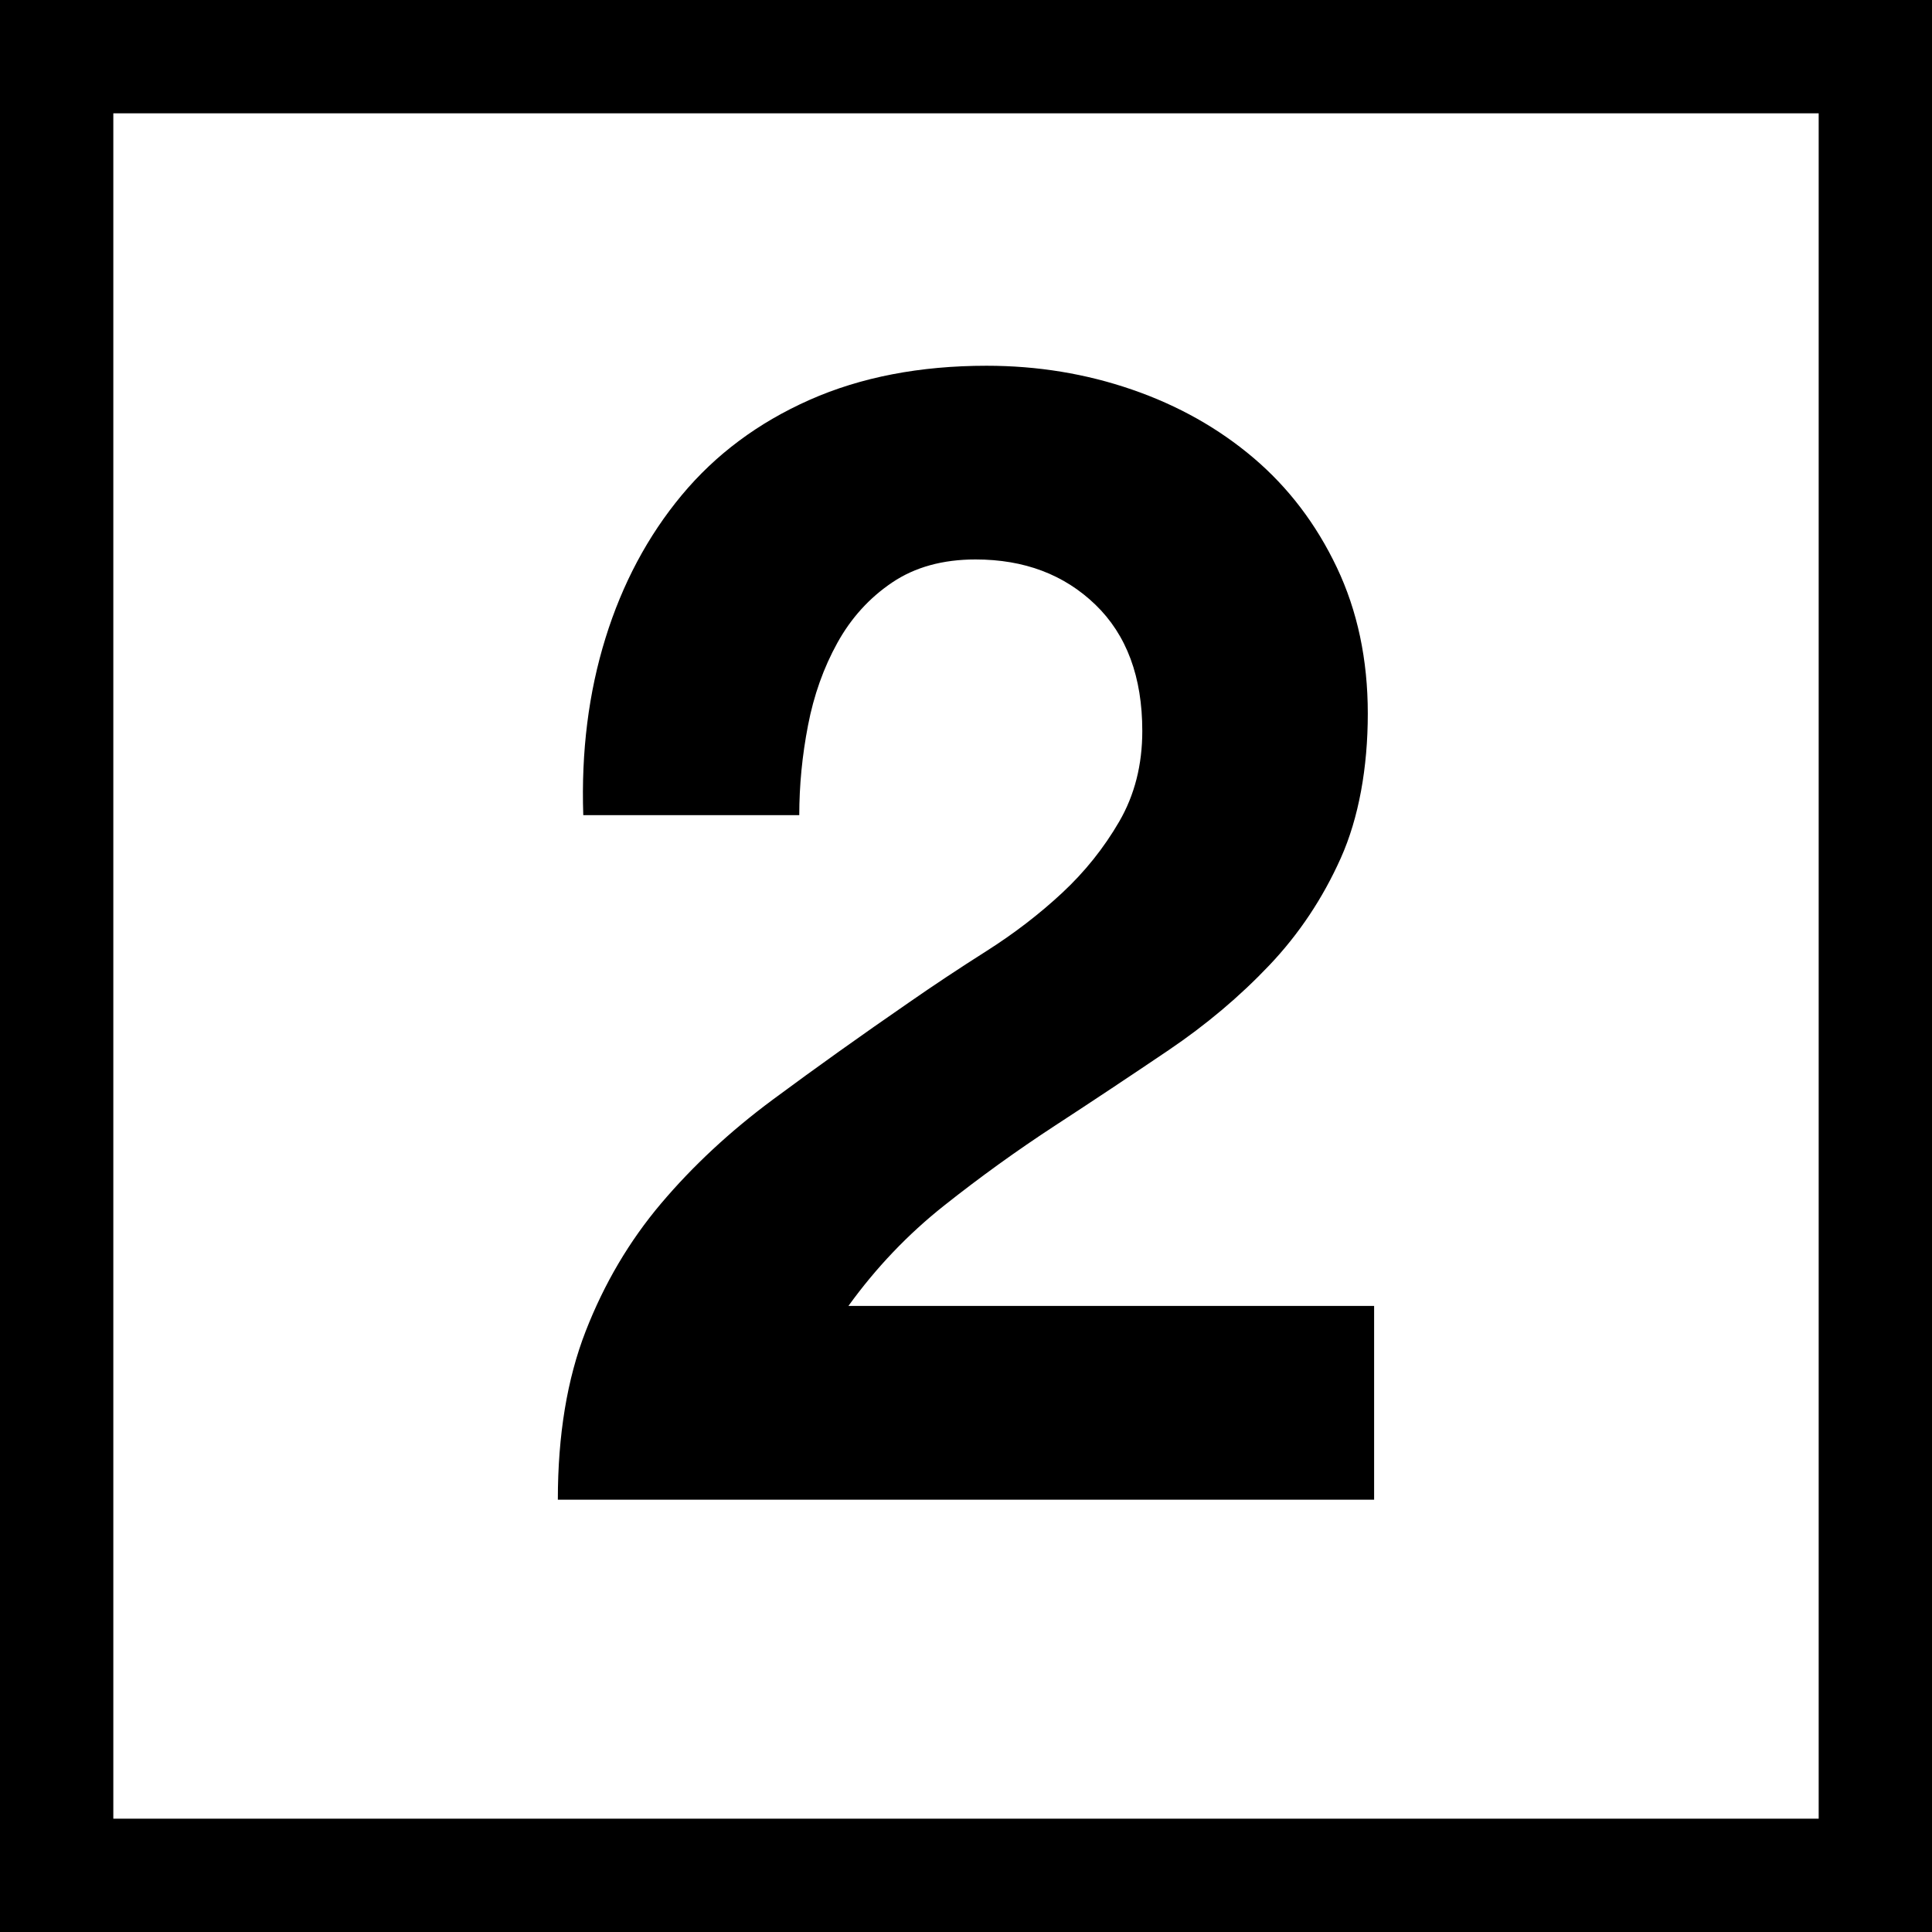 <?xml version="1.0" encoding="UTF-8"?>
<svg id="Ebene_2" data-name="Ebene 2" xmlns="http://www.w3.org/2000/svg" viewBox="0 0 886.58 886.58">
  <defs>
    <style>
      .cls-1 {
        fill: none;
        stroke: #000;
        stroke-miterlimit: 10;
        stroke-width: 52px;
      }

      .cls-2 {
        stroke-width: 0px;
      }
    </style>
  </defs>
  <path class="cls-2" d="m277.85,292.83c7.77-25.02,19.43-46.88,34.98-65.59,15.54-18.7,35.1-33.27,58.67-43.73,23.56-10.44,50.65-15.67,81.26-15.67,23.32,0,45.55,3.64,66.69,10.93,21.14,7.29,39.72,17.74,55.75,31.34,16.03,13.61,28.79,30.37,38.26,50.29,9.47,19.93,14.21,42.27,14.21,67.05s-4.13,47.86-12.39,66.32c-8.27,18.47-19.2,34.87-32.8,49.19-13.61,14.34-29.04,27.33-46.28,38.99-17.25,11.66-34.62,23.21-52.11,34.62-17.49,11.42-34.5,23.69-51.02,36.8-16.52,13.12-31.1,28.42-43.73,45.91h241.23v88.91H255.99c0-29.63,4.25-55.39,12.75-77.25,8.5-21.86,20.04-41.42,34.62-58.67,14.58-17.24,31.7-33.16,51.38-47.74,19.68-14.58,40.45-29.39,62.31-44.46,11.17-7.77,23.07-15.67,35.71-23.69,12.63-8.02,24.16-16.88,34.62-26.6,10.44-9.71,19.19-20.65,26.24-32.8,7.04-12.14,10.57-25.99,10.57-41.54,0-24.78-7.17-44.09-21.5-57.94-14.34-13.85-32.68-20.77-55.02-20.77-15.07,0-27.82,3.53-38.26,10.57-10.45,7.05-18.83,16.28-25.14,27.69-6.32,11.42-10.82,24.05-13.48,37.9-2.68,13.85-4.01,27.58-4.01,41.18h-99.12c-.98-29.15,2.43-56.23,10.2-81.26Z"/>
  <rect class="cls-1" x="26" y="26" width="834.58" height="834.58"/>
</svg>